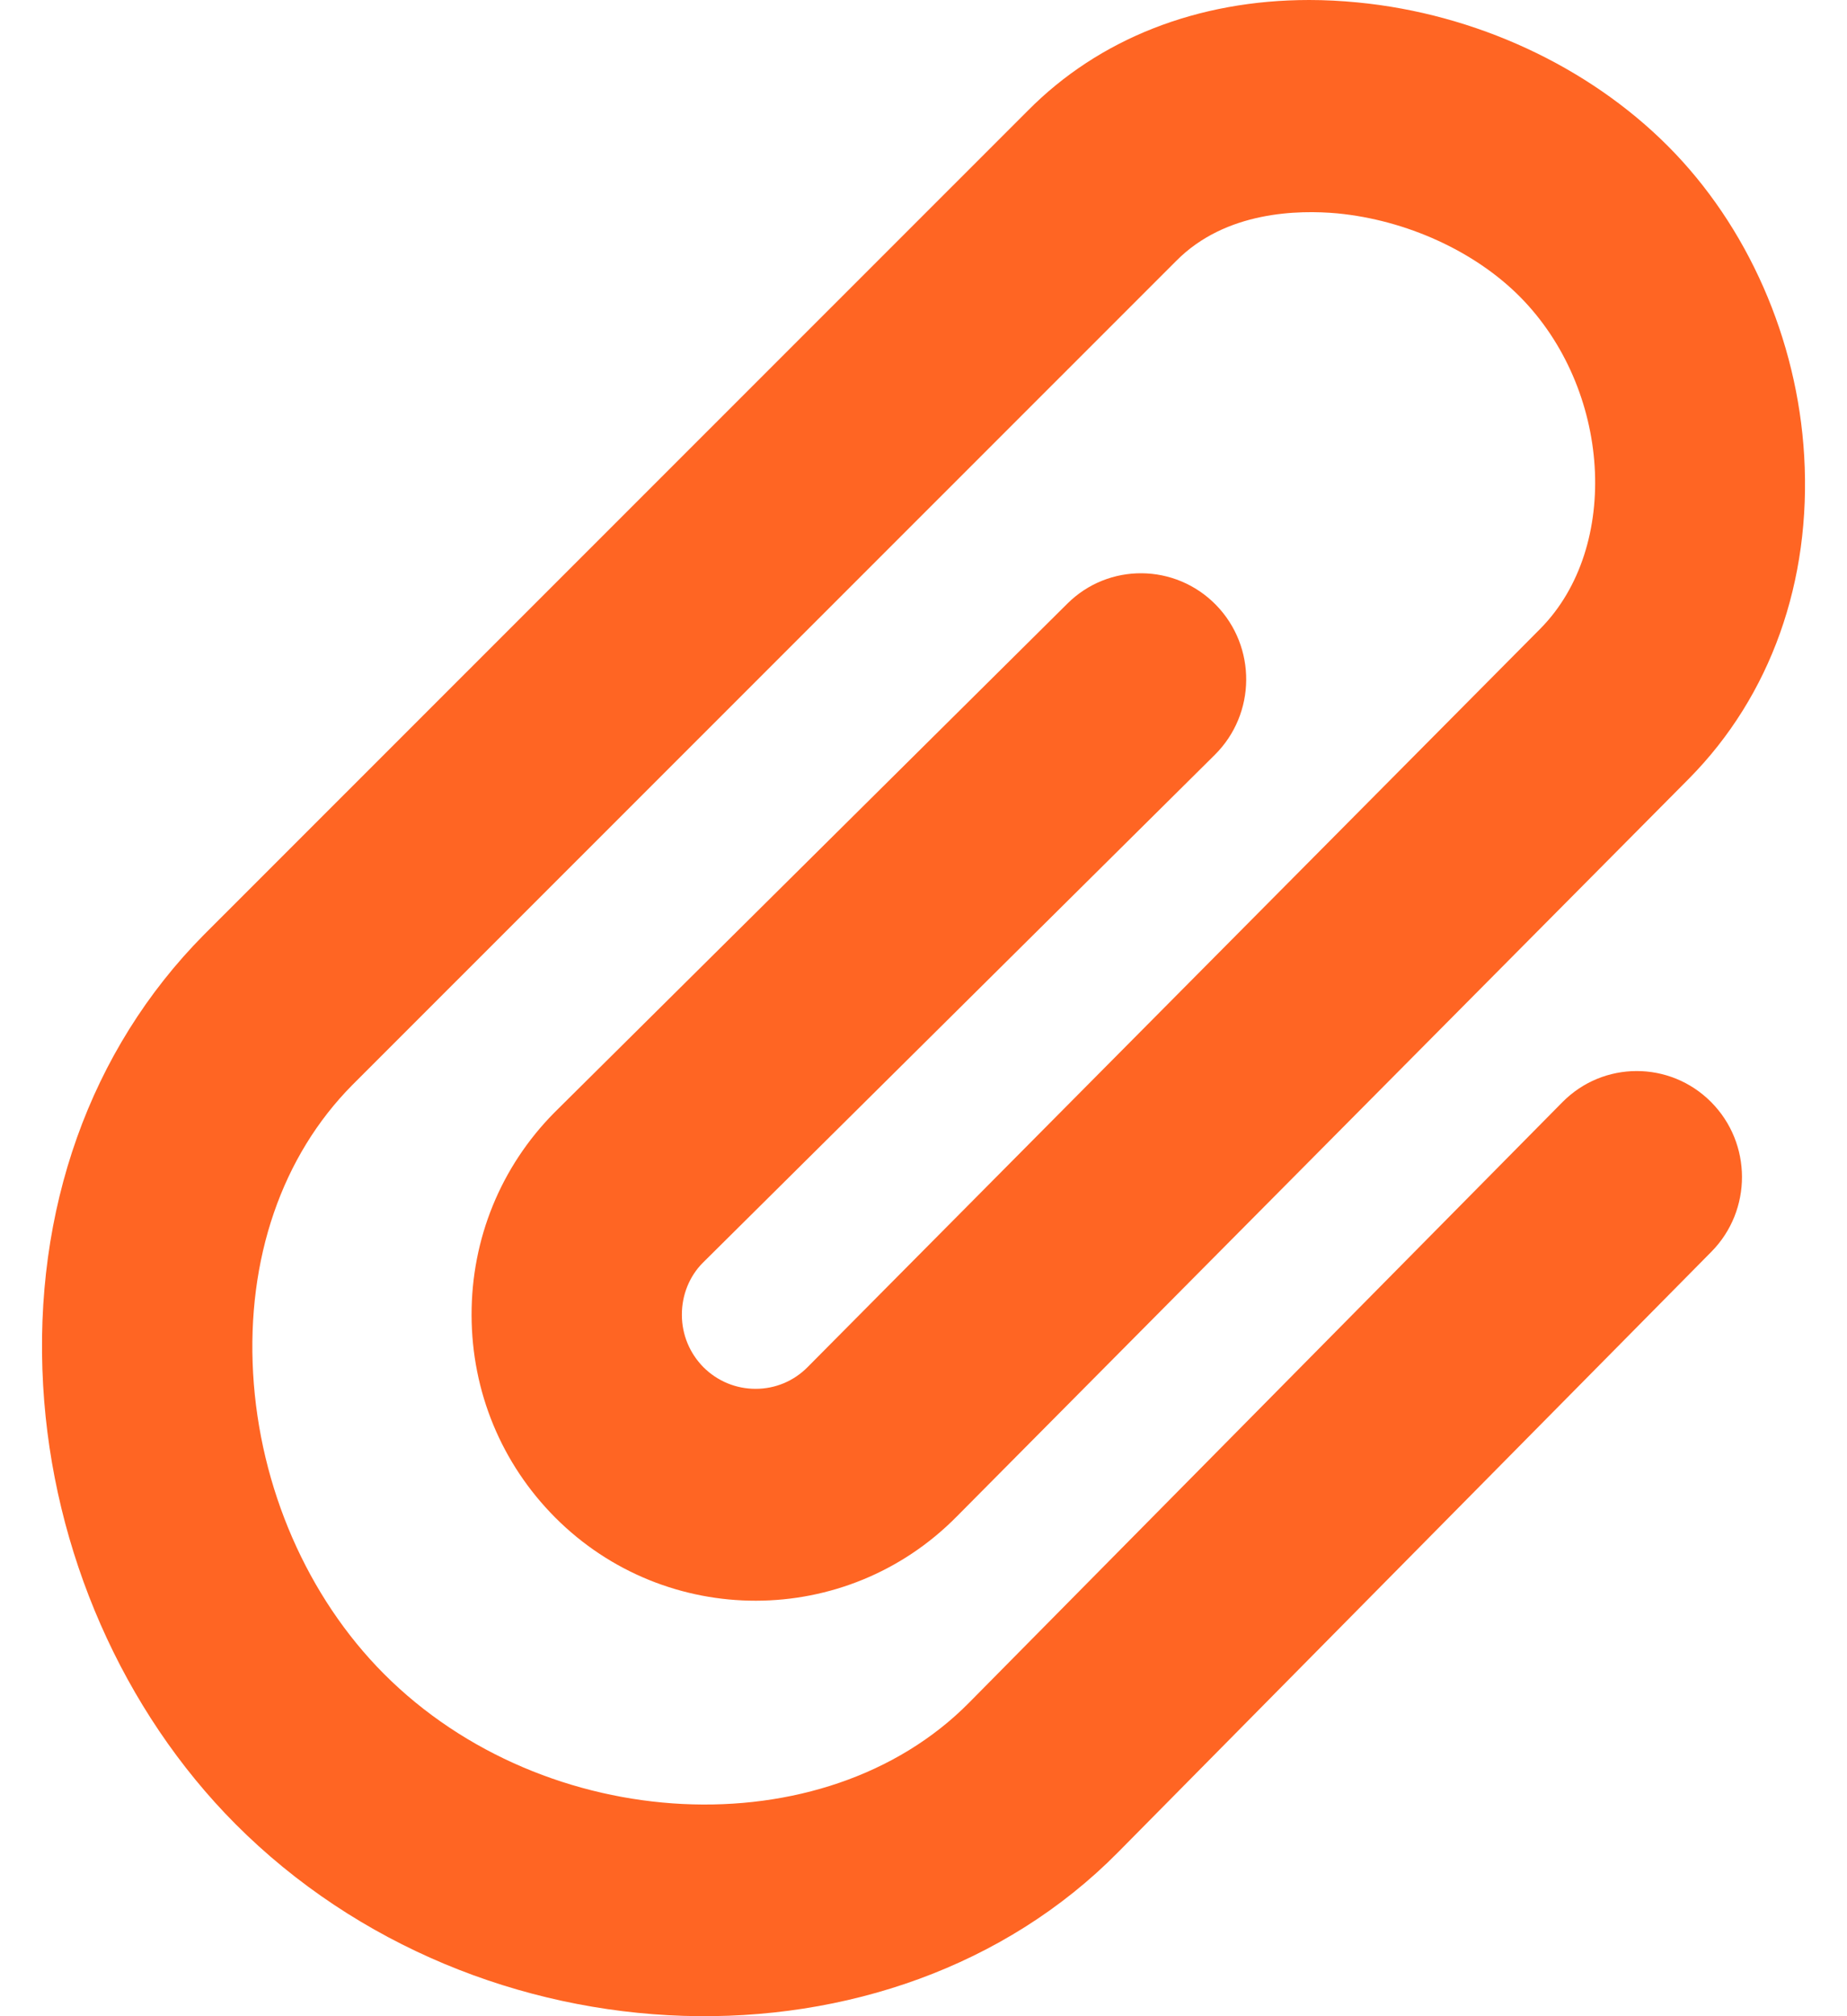 <svg width="22" height="24" viewBox="0 0 22 24" fill="none" xmlns="http://www.w3.org/2000/svg">
<path d="M15.594 0C15.784 0 15.976 0.01 16.171 0.029C17.572 0.164 18.918 0.788 19.867 1.739C20.817 2.691 21.409 4.036 21.49 5.427C21.577 6.92 21.091 8.283 20.121 9.265L11.393 18.055C10.079 19.384 7.934 19.388 6.612 18.063C5.972 17.42 5.619 16.565 5.617 15.655C5.615 14.746 5.965 13.889 6.602 13.245L12.712 7.187C13.204 6.696 13.999 6.705 14.484 7.201C14.969 7.698 14.963 8.496 14.47 8.985L8.369 15.034C8.212 15.193 8.121 15.415 8.122 15.651C8.122 15.886 8.214 16.108 8.379 16.275C8.546 16.441 8.766 16.532 9 16.532H9.001C9.235 16.532 9.455 16.44 9.62 16.273L18.348 7.483C19.31 6.509 19.192 4.623 18.099 3.527C17.562 2.989 16.752 2.62 15.931 2.54C15.469 2.498 14.6 2.51 14.011 3.105L4.196 12.916C3.357 13.763 2.937 14.985 3.015 16.35C3.093 17.707 3.661 19.01 4.573 19.925C6.494 21.851 9.816 22.015 11.543 20.268L18.609 13.121C19.097 12.626 19.89 12.626 20.38 13.117C20.871 13.609 20.872 14.408 20.384 14.901L13.318 22.048C10.619 24.78 5.707 24.622 2.805 21.713C1.462 20.365 0.627 18.464 0.514 16.496C0.393 14.404 1.072 12.498 2.426 11.13L12.241 1.319C13.09 0.46 14.266 0 15.594 0Z" fill="#FF6523"/>
</svg>
